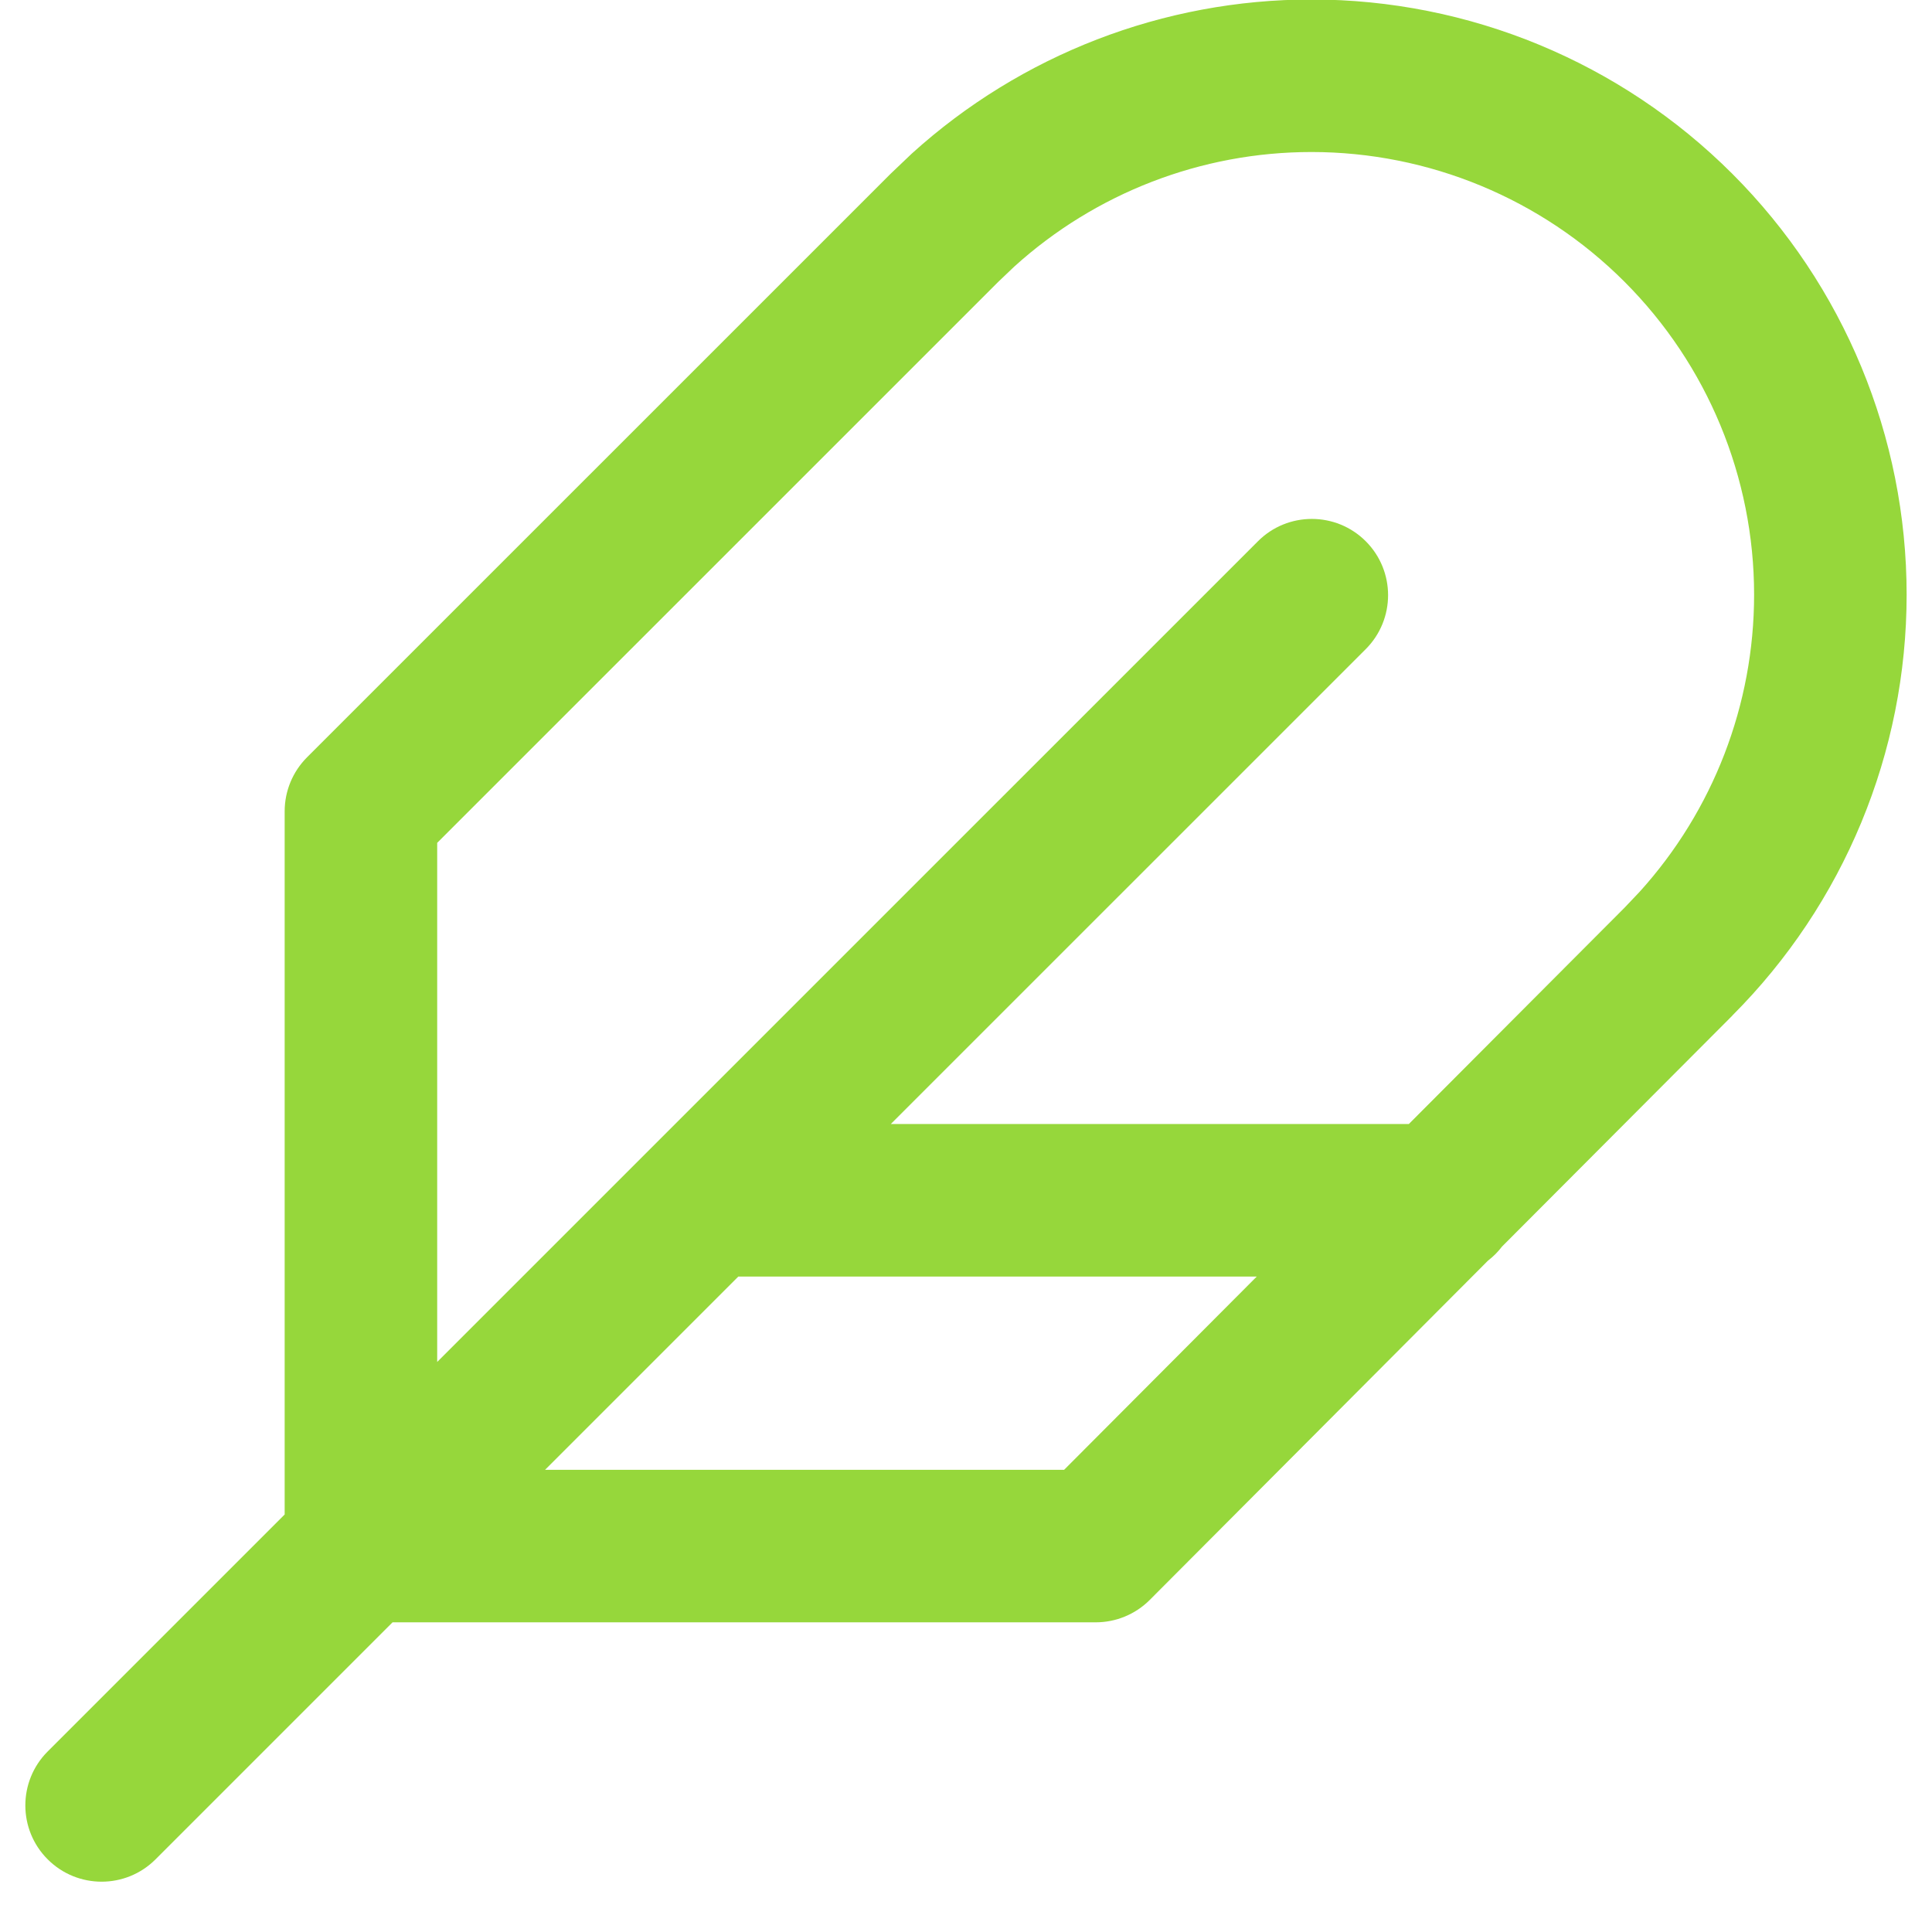 <svg width="38" height="38" viewBox="0 0 38 38" fill="none" xmlns="http://www.w3.org/2000/svg">
<path d="M34.501 11.697C34.501 9.388 33.584 7.174 31.951 5.541C30.319 3.908 28.104 2.99 25.794 2.99C23.629 2.99 21.547 3.797 19.95 5.243L19.637 5.541L8.599 16.578V26.788L24.742 10.646C25.327 10.06 26.277 10.06 26.863 10.646C27.448 11.231 27.448 12.181 26.863 12.767L17.521 22.108H27.71L31.95 17.856L31.951 17.855L32.248 17.542C33.695 15.945 34.501 13.862 34.501 11.697ZM10.721 28.909H20.93L24.719 25.108H14.522L10.721 28.909ZM37.501 11.697C37.501 14.802 36.267 17.778 34.073 19.974L34.074 19.975L29.543 24.518C29.464 24.622 29.371 24.715 29.267 24.795L22.614 31.469C22.332 31.751 21.95 31.909 21.552 31.909H7.721L3.059 36.571C2.473 37.157 1.524 37.157 0.938 36.571C0.352 35.986 0.352 35.035 0.938 34.449L5.599 29.788V15.957C5.599 15.559 5.757 15.178 6.038 14.896L17.516 3.419L17.936 3.019C20.084 1.074 22.883 -0.01 25.794 -0.01C28.899 -0.01 31.877 1.223 34.073 3.419C36.268 5.614 37.501 8.592 37.501 11.697Z" fill="#96D73B"/>
</svg>

